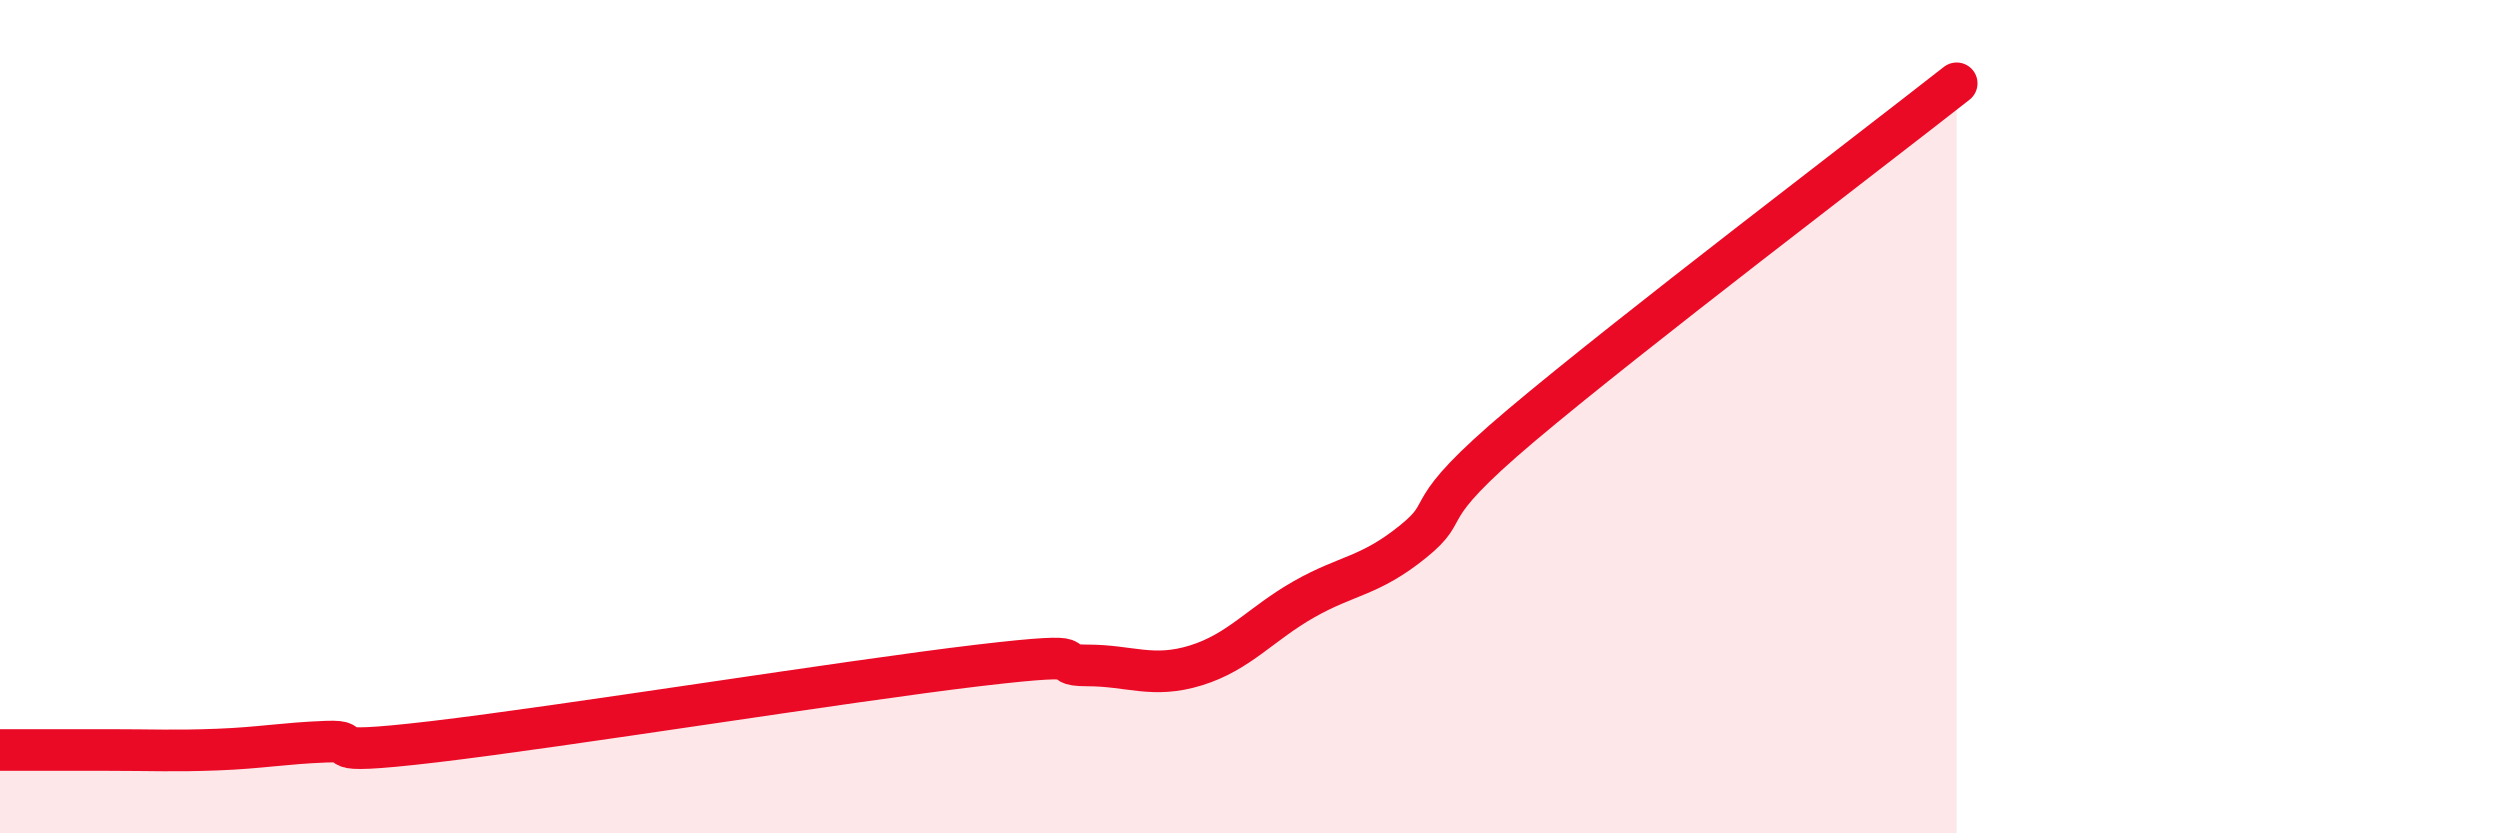 
    <svg width="60" height="20" viewBox="0 0 60 20" xmlns="http://www.w3.org/2000/svg">
      <path
        d="M 0,18 C 0.52,18 1.57,18 2.61,18 C 3.65,18 4.18,18.03 5.22,17.99 C 6.26,17.95 6.79,17.84 7.83,17.8 C 8.87,17.76 7.3,18.17 10.43,17.8 C 13.56,17.43 20.35,16.34 23.48,15.97 C 26.61,15.6 25.05,15.97 26.09,15.97 C 27.13,15.97 27.66,16.29 28.7,15.97 C 29.74,15.65 30.26,14.97 31.3,14.38 C 32.34,13.79 32.87,13.84 33.91,13 C 34.95,12.16 33.91,12.4 36.52,10.2 C 39.13,8 44.87,3.64 46.96,2L46.96 20L0 20Z"
        fill="#EB0A25"
        opacity="0.1"
        stroke-linecap="round"
        stroke-linejoin="round"
      />
      <path
        d="M 0,18 C 0.52,18 1.57,18 2.61,18 C 3.65,18 4.18,18.03 5.22,17.99 C 6.26,17.95 6.79,17.84 7.83,17.8 C 8.87,17.76 7.3,18.17 10.43,17.8 C 13.56,17.43 20.35,16.34 23.48,15.97 C 26.61,15.6 25.05,15.97 26.09,15.97 C 27.13,15.97 27.66,16.29 28.7,15.97 C 29.74,15.65 30.26,14.97 31.3,14.38 C 32.34,13.79 32.87,13.84 33.91,13 C 34.95,12.16 33.91,12.4 36.52,10.2 C 39.13,8 44.87,3.64 46.96,2"
        stroke="#EB0A25"
        stroke-width="1"
        fill="none"
        stroke-linecap="round"
        stroke-linejoin="round"
      />
    </svg>
  